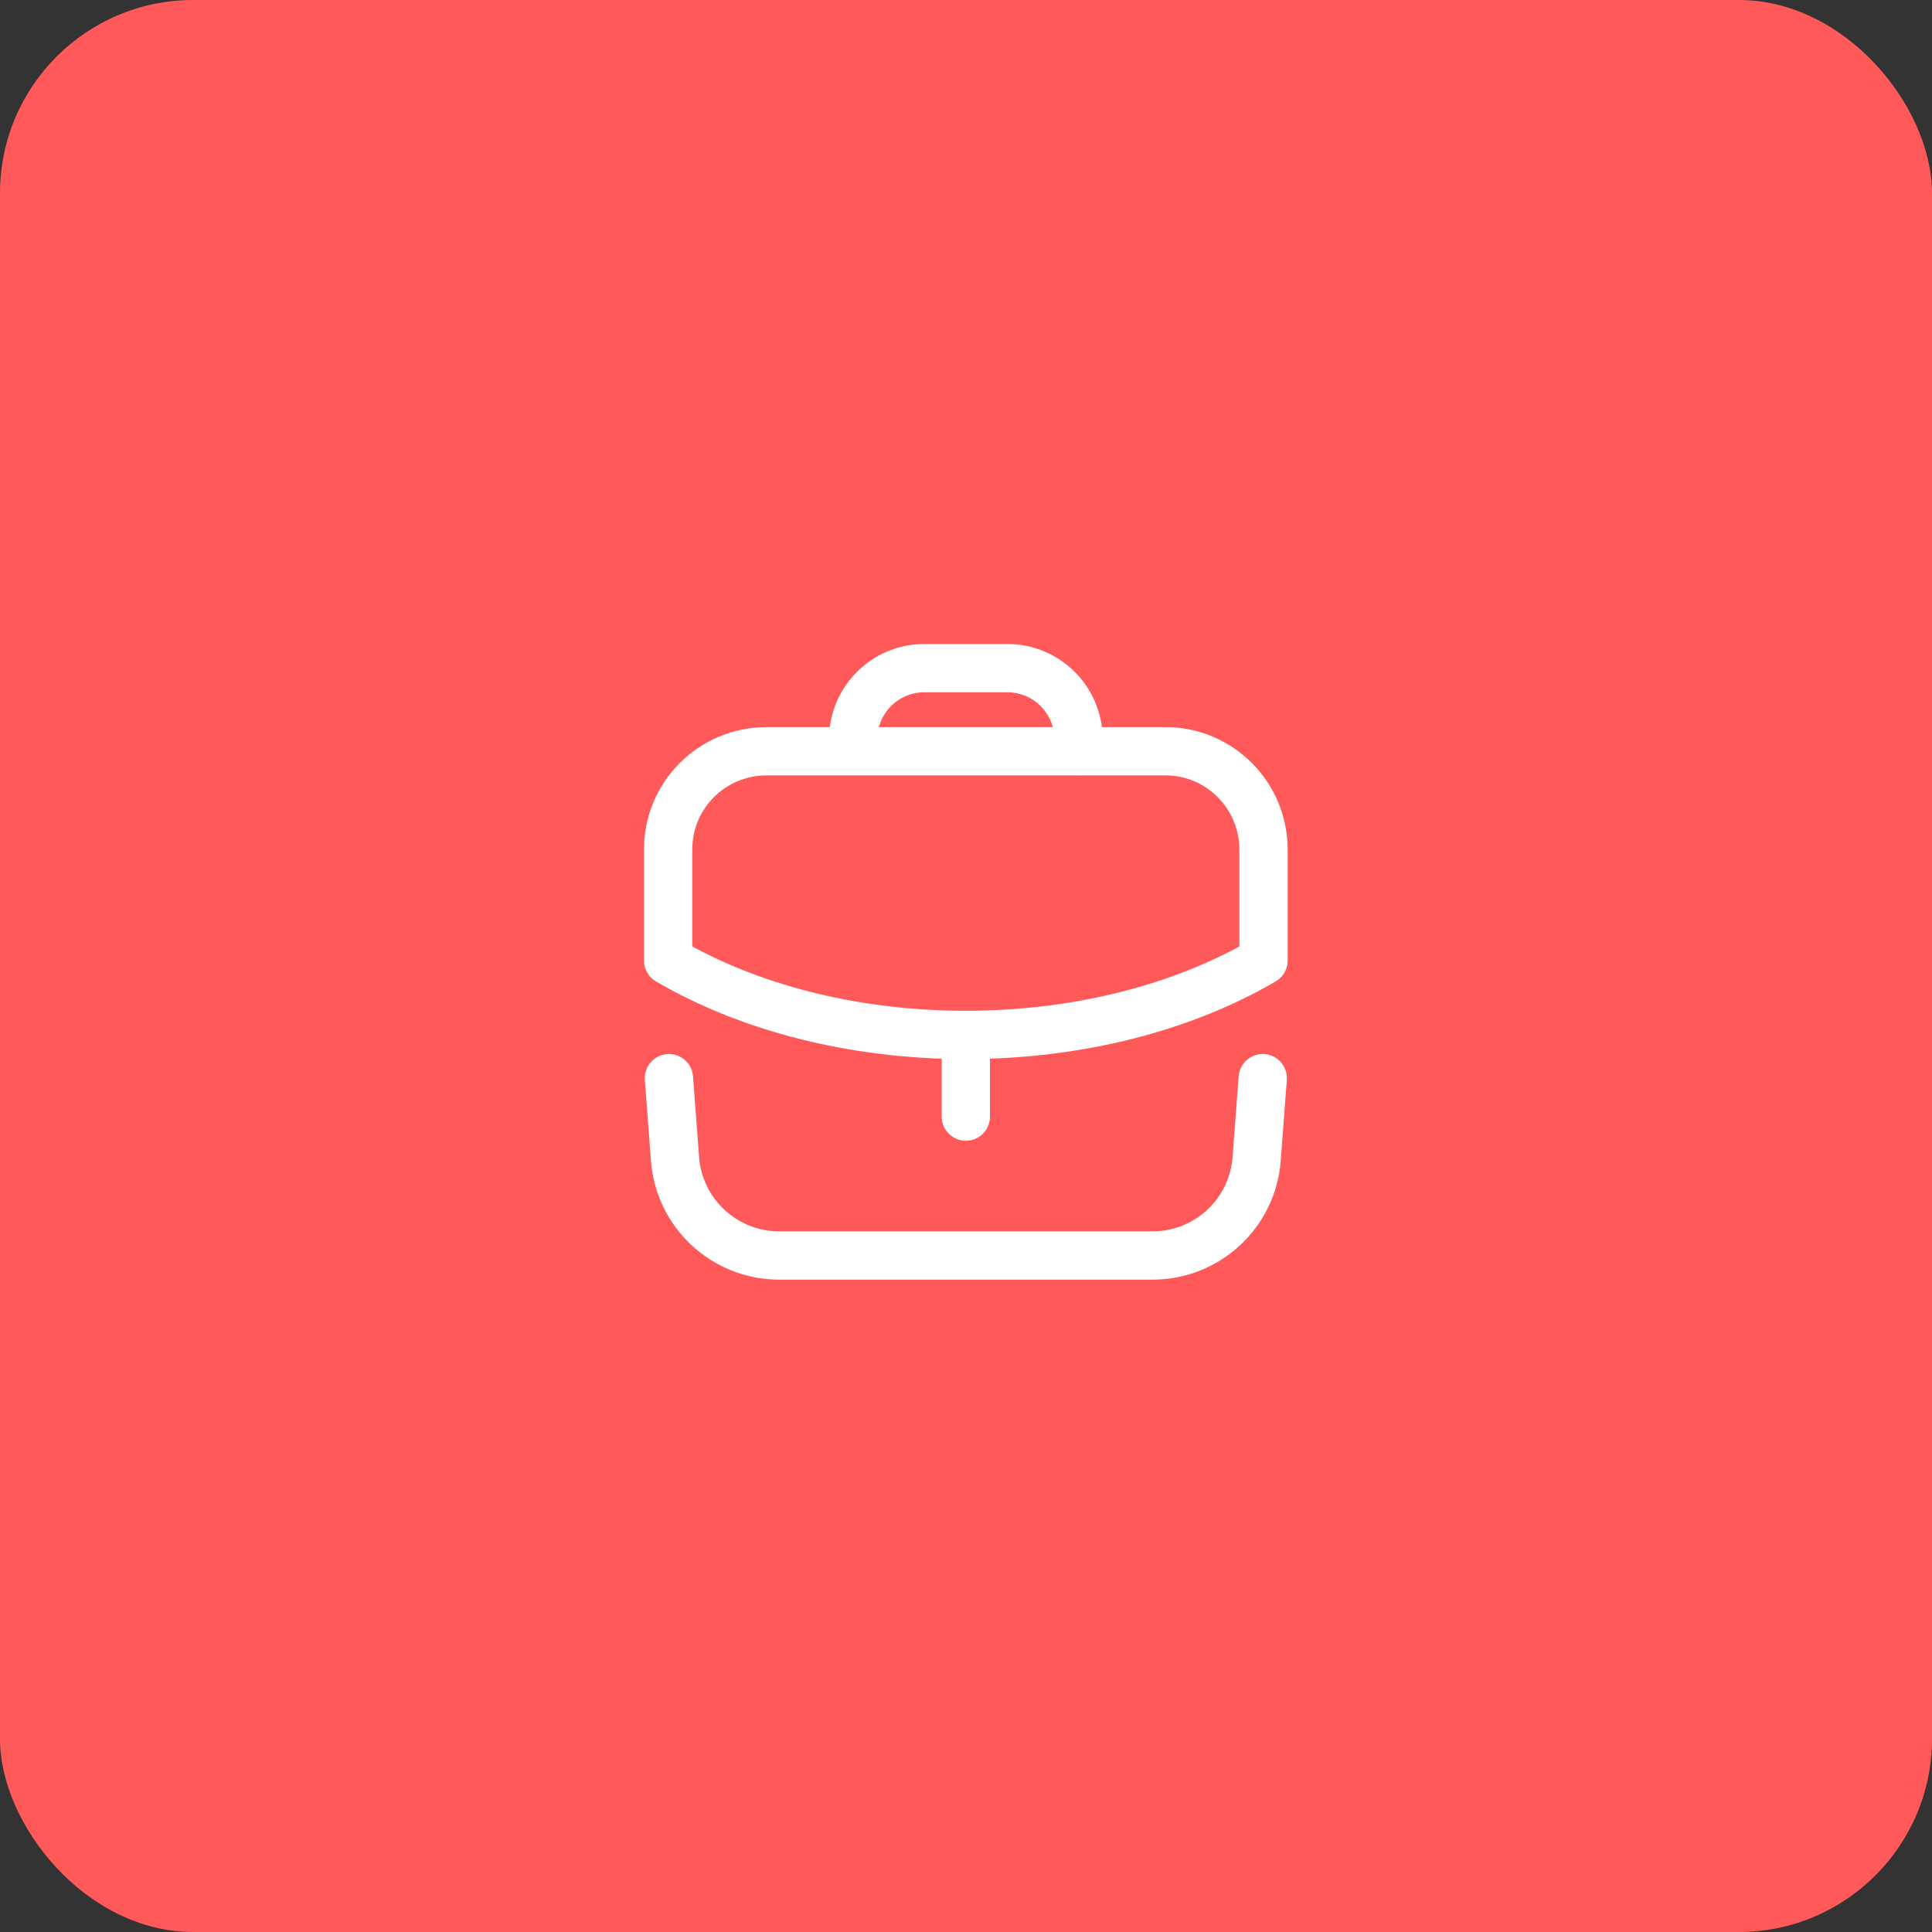 <svg width="80" height="80" viewBox="0 0 80 80" fill="none" xmlns="http://www.w3.org/2000/svg">
<rect x="0" y="0" width="80" height="80" fill="#333333" stroke="none"/>
<rect width="80" height="80" rx="8" fill="#FF5959"/>
<path d="M39.993 46.236V42.853" stroke="white" stroke-width="2" stroke-linecap="round" stroke-linejoin="round"/>
<path fill-rule="evenodd" clip-rule="evenodd" d="M48.253 31.107C50.507 31.107 52.32 32.934 52.32 35.187V39.774C49.04 41.694 44.706 42.854 39.986 42.854C35.267 42.854 30.947 41.694 27.666 39.774V35.174C27.666 32.92 29.493 31.107 31.747 31.107H48.253Z" stroke="white" stroke-width="2" stroke-linecap="round" stroke-linejoin="round"/>
<path d="M44.66 31.101V30.613C44.66 28.986 43.34 27.666 41.713 27.666H38.273C36.647 27.666 35.327 28.986 35.327 30.613V31.101" stroke="white" stroke-width="2" stroke-linecap="round" stroke-linejoin="round"/>
<path d="M27.699 44.644L27.951 47.989C28.122 50.244 30.001 51.987 32.261 51.987H47.726C49.986 51.987 51.865 50.244 52.035 47.989L52.287 44.644" stroke="white" stroke-width="2" stroke-linecap="round" stroke-linejoin="round"/>
</svg>